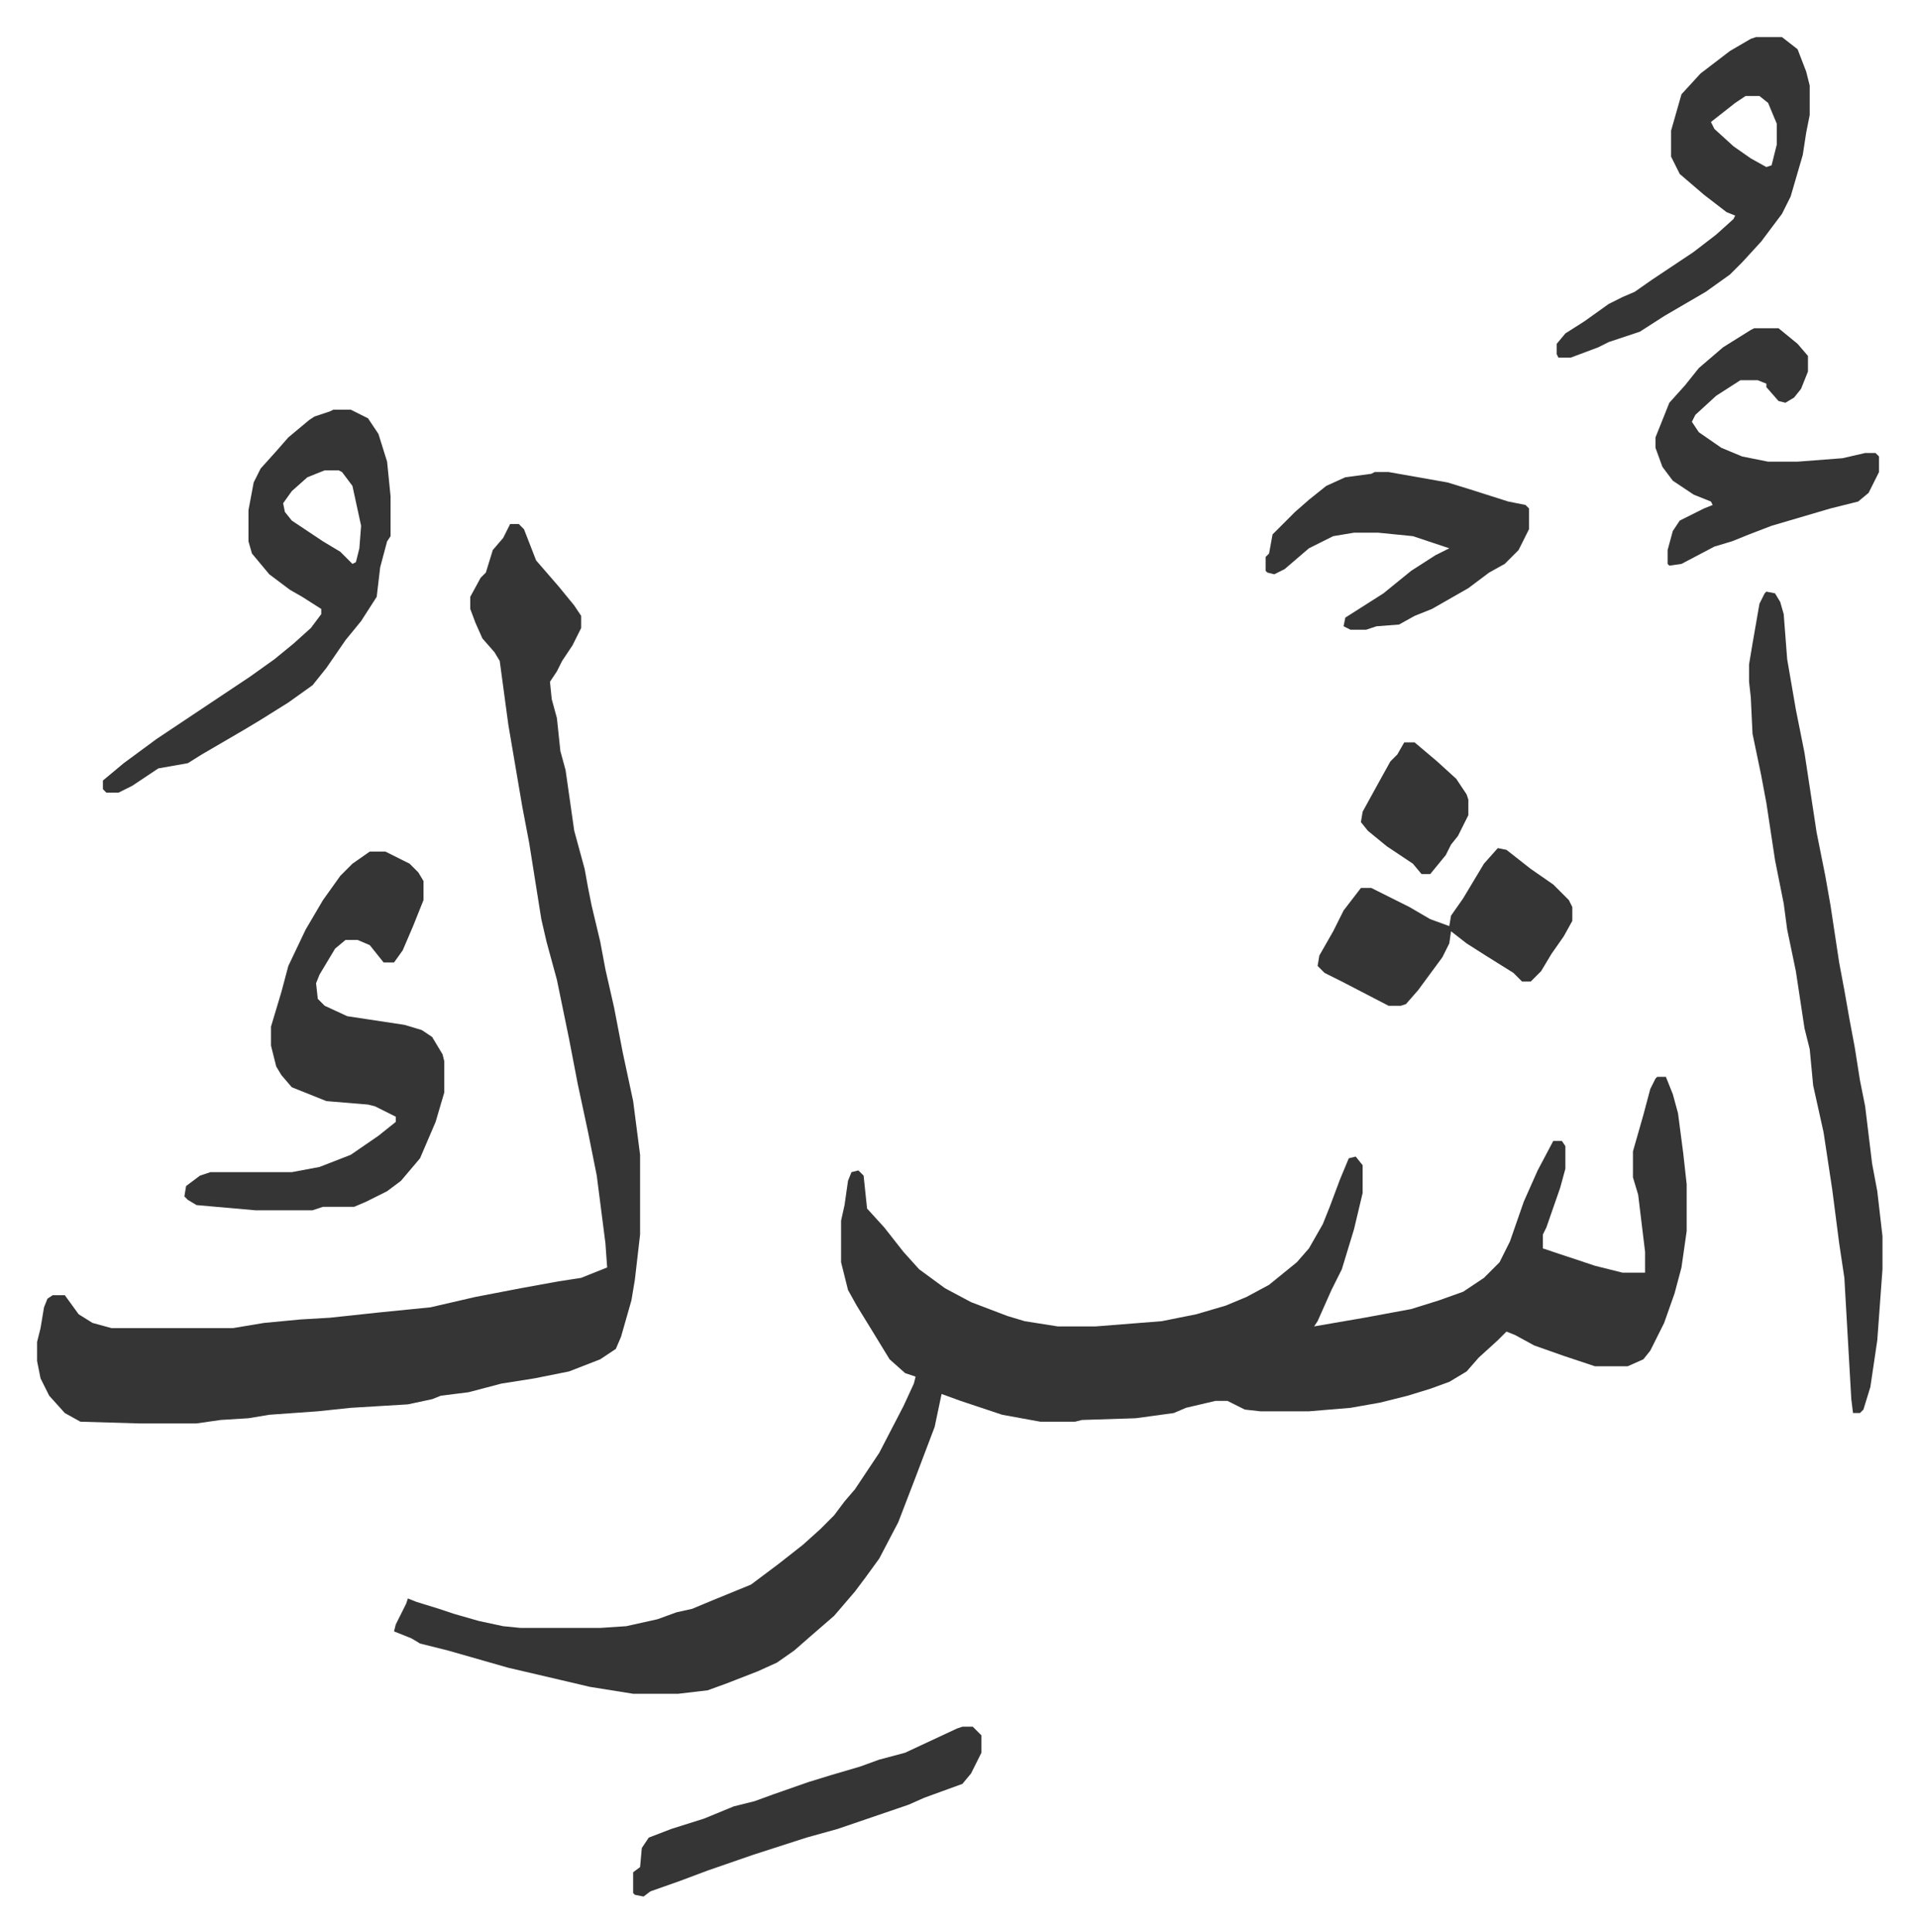 <svg xmlns="http://www.w3.org/2000/svg" viewBox="-21.4 156.6 1106.9 1114.9">
    <path fill="#353535" id="rule_normal" d="M935 778h5l4 10 3 11 3 23 2 18v27l-3 21-4 15-6 17-8 16-4 5-9 4h-19l-18-6-17-6-11-6-5-2-5 5-11 10-7 8-10 6-11 4-13 4-16 4-17 3-24 2h-28l-9-1-10-5h-7l-17 4-7 3-22 3-31 1-4 1h-20l-22-4-24-8-11-4-4 19-11 29-10 26-11 21-8 11-6 8-12 14-15 13-8 7-10 7-11 5-18 7-11 4-17 2h-26l-25-4-17-4-30-7-14-4-21-6-16-4-5-3-10-4 1-4 6-12 1-3 5 2 13 4 9 3 14 4 14 3 10 1h46l15-1 18-4 11-4 9-2 12-5 22-9 16-12 14-11 10-9 8-8 6-8 6-7 8-12 6-9 14-27 6-13 1-4-6-2-9-8-11-18-8-13-5-9-4-16v-24l2-9 2-14 2-5 4-1 3 3 2 19 10 11 11 14 9 10 15 11 15 8 21 8 10 3 19 3h22l38-3 20-4 17-5 12-5 13-7 16-13 7-8 8-14 4-10 6-16 5-12 4-1 4 5v16l-5 21-7 23-6 12-8 18-2 3 29-5 27-5 16-5 14-5 12-8 9-9 6-12 8-23 8-18 9-17h5l2 3v13l-3 11-8 23-2 4v8l9 3 21 7 16 4h13v-12l-4-33-3-10v-15l6-21 4-15 3-6zM273 459h5l3 3 7 18 13 15 9 11 4 6v7l-5 10-6 9-3 6-4 6 1 10 3 11 2 19 3 11 5 35 6 22 2 11 2 10 5 21 3 16 5 22 5 26 6 28 4 31v46l-3 26-2 12-6 21-3 7-9 6-18 7-20 4-19 3-19 5-16 2-5 2-14 3-33 2-19 2-28 2-12 2-16 1-14 2H59l-34-1-9-5-9-10-5-10-2-10v-11l2-8 2-12 2-5 3-2h7l8 11 8 5 11 3h70l18-3 21-2 17-1 28-3 30-3 26-6 26-5 22-4 13-2 15-6-1-14-5-39-5-25-6-28-5-26-7-34-6-22-3-13-7-44-4-21-8-47-5-37-3-5-7-8-4-9-3-8v-7l6-11 3-3 4-13 6-7z"/>
    <path fill="#353535" id="rule_normal" d="M192 648h9l14 7 5 5 3 5v11l-6 15-6 14-5 7h-6l-8-10-7-3h-7l-6 5-9 15-2 5 1 9 4 4 13 6 33 5 10 3 6 4 6 10 1 4v18l-5 17-9 21-11 13-8 6-12 6-7 3h-18l-6 2h-33l-34-3-5-3-2-2 1-6 8-6 6-2h47l16-3 18-7 16-11 10-8v-3l-12-6-4-1-24-2-20-8-6-7-3-5-3-12v-11l6-20 4-15 10-21 10-17 10-14 7-7zm806-150 5 1 3 5 2 7 2 26 5 29 5 25 7 46 5 25 3 17 5 33 3 16 3 17 3 16 3 19 3 15 4 33 3 16 3 26v19l-3 41-4 27-4 13-2 2h-4l-1-8-4-70-3-20-4-31-5-33-6-27-2-21-3-12-5-33-5-24-2-15-5-25-5-33-3-16-5-24-1-21-1-9v-10l2-12 4-23 3-6zM171 393h10l10 5 6 9 5 16 2 20v23l-2 3-4 15-2 17-9 14-9 11-11 16-8 10-14 10-16 10-10 6-24 14-8 5-17 3-15 10-8 4h-7l-2-2v-5l12-10 19-14 21-14 33-22 14-10 11-9 10-9 6-8v-3l-11-7-7-4-12-9-10-12-2-7v-18l3-16 4-8 9-10 7-8 12-10 3-2 9-3zm-5 35-10 4-9 8-5 7 1 5 4 5 18 12 10 6 7 7 2-1 2-8 1-13-5-23-6-8-2-1zm826-250h15l9 7 5 13 2 8v17l-2 10-2 13-7 24-5 10-12 16-11 12-7 7-14 10-24 14-14 9-18 6-6 3-16 6h-7l-1-2v-6l5-6 11-7 14-10 8-4 7-3 10-7 24-16 13-10 10-9 1-2-5-2-13-10-14-12-5-10v-15l6-21 11-12 17-13 12-7zm-6 34-6 4-14 11 2 4 11 10 10 7 9 5 3-1 3-12v-12l-5-12-5-4zm5 134h14l11 9 6 7v9l-4 10-4 5-5 3-4-1-7-8v-2l-5-2h-10l-14 9-12 11-2 4 4 6 13 9 12 5 15 3h17l26-2 13-3h6l2 2v9l-6 12-6 5-16 4-17 5-17 5-13 5-10 4-10 3-19 10-7 1-1-1v-8l3-11 4-6 14-7 5-2-1-2-10-4-12-8-6-8-4-11v-6l8-20 9-10 8-10 14-12 16-10zM843 646l5 1 14 11 13 9 9 9 2 4v8l-5 9-7 10-6 10-5 5-1 1h-5l-5-5-16-10-11-7-9-7-1 7-4 8-14 19-7 8-3 1h-7l-27-14-10-5-4-4 1-6 8-14 6-12 10-13h6l22 11 12 7 11 4 1-6 7-10 12-20zm-71-217h8l34 6 13 4 22 7 10 2 2 2v12l-6 12-8 8-9 5-12 9-21 12-10 4-9 5-13 1-6 2h-9l-4-2 1-5 11-7 11-7 16-13 14-9 8-4-9-3-12-4-20-2h-14l-12 2-14 7-14 12-6 3-4-1-1-1v-8l2-2 2-11 13-13 8-7 10-8 11-5 15-2zm-238 724h6l5 5v10l-6 12-5 6-22 8-9 4-41 14-18 5-31 10-26 9-16 6-17 6-4 3-5-1-1-1v-12l4-3 1-11 4-6 13-5 19-6 17-7 12-3 11-4 20-7 13-4 17-5 11-4 15-4 15-7 15-7z"/>
    <path fill="#353535" id="rule_normal" d="M789 585h6l13 11 11 10 6 9 1 3v9l-6 12-4 5-3 6-9 11h-5l-5-6-15-10-11-9-4-5 1-6 11-20 5-9 4-4z"/>
</svg>

